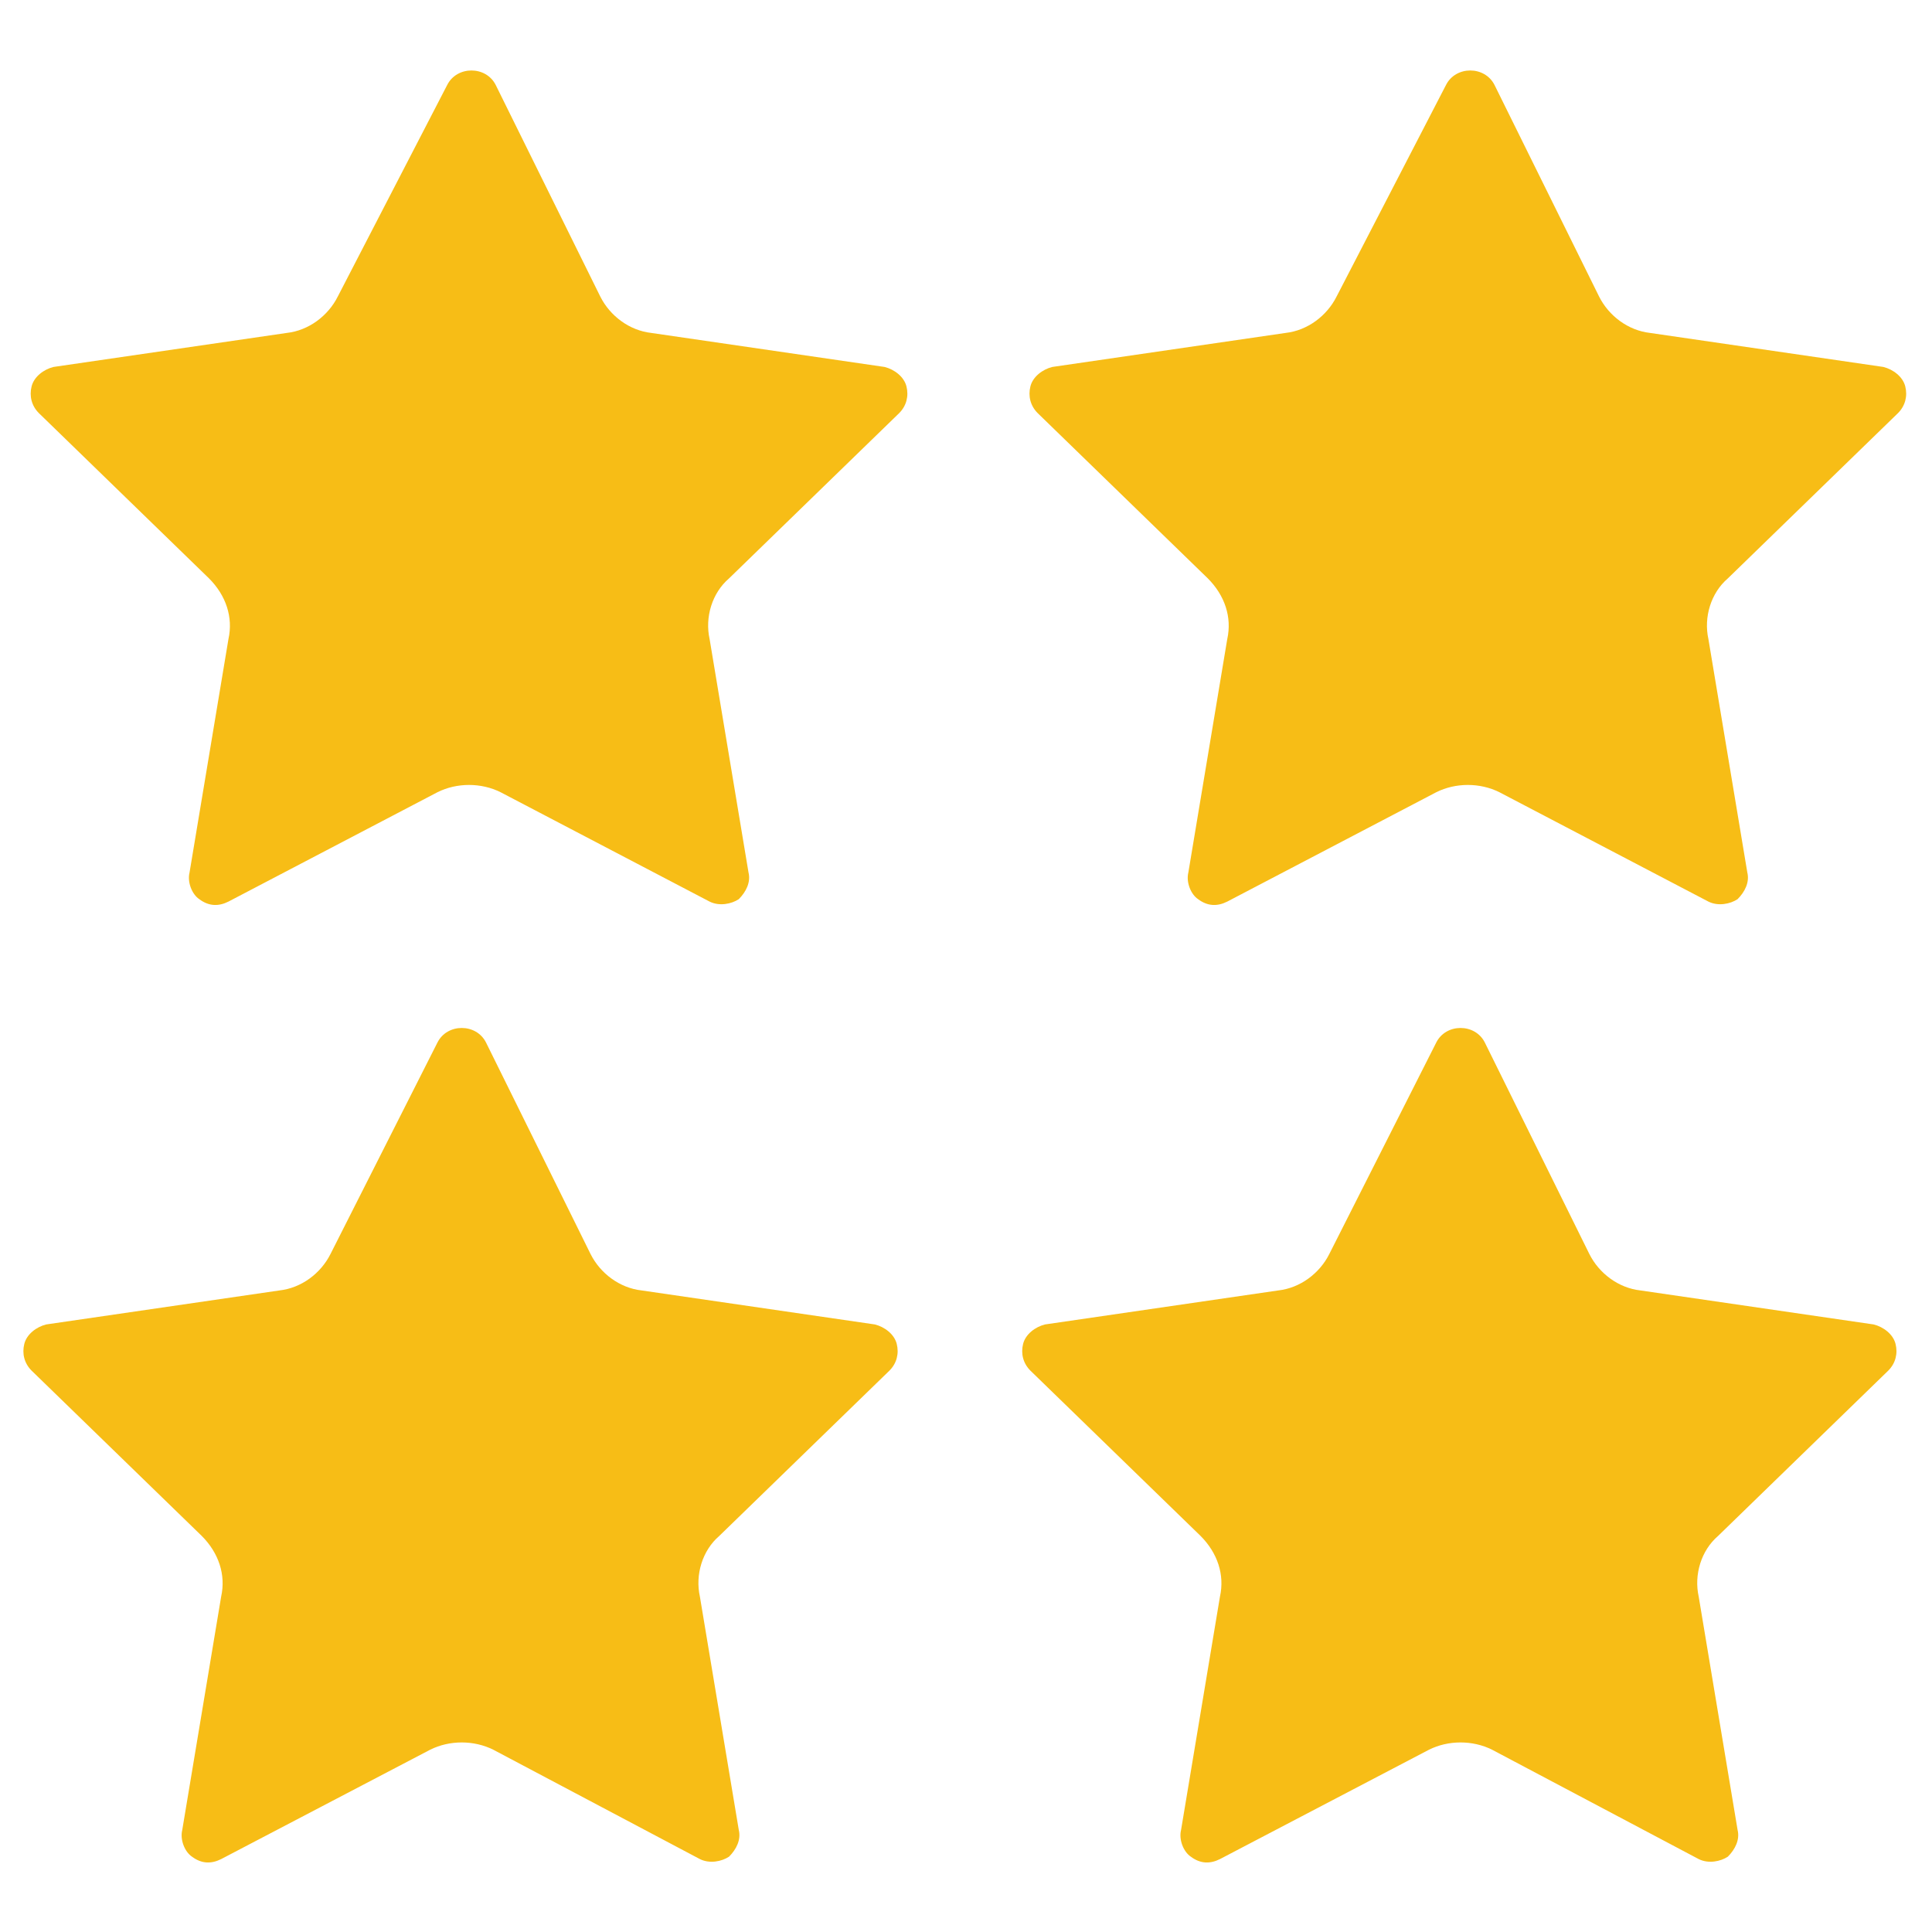 <?xml version="1.0" encoding="utf-8"?>
<!-- Generator: Adobe Illustrator 24.3.0, SVG Export Plug-In . SVG Version: 6.00 Build 0)  -->
<svg version="1.1" id="Layer_1" xmlns="http://www.w3.org/2000/svg" xmlns:xlink="http://www.w3.org/1999/xlink" x="0px" y="0px"
	 width="79.5px" height="79.5px" viewBox="0 0 79.5 79.5" style="enable-background:new 0 0 79.5 79.5;" xml:space="preserve">
<style type="text/css">
	.st0{fill:#F7BD16;}
</style>
<g>
	<g>
		<g>
			<path class="st0" d="M18.4,3.5c0.2-0.4,0.6-0.6,1-0.6c0.4,0,0.8,0.2,1,0.6l4.3,8.7c0.4,0.8,1.2,1.4,2.1,1.5l9.6,1.4
				c0.4,0.1,0.8,0.4,0.9,0.8c0.1,0.4,0,0.8-0.3,1.1l-7,6.8c-0.7,0.6-1,1.6-0.8,2.5l1.6,9.6c0.1,0.4-0.1,0.8-0.4,1.1
				c-0.3,0.2-0.8,0.3-1.2,0.1l-8.6-4.5c-0.8-0.4-1.8-0.4-2.6,0l-8.6,4.5c-0.4,0.2-0.8,0.2-1.2-0.1c-0.3-0.2-0.5-0.7-0.4-1.1l1.6-9.6
				c0.2-0.9-0.1-1.8-0.8-2.5l-7-6.8c-0.3-0.3-0.4-0.7-0.3-1.1c0.1-0.4,0.5-0.7,0.9-0.8l9.6-1.4c0.9-0.1,1.7-0.7,2.1-1.5L18.4,3.5z"
				/>
		</g>
	</g>
</g>
<g>
	<g>
		<g>
			<path class="st0" d="M59.5,3.5c0.2-0.4,0.6-0.6,1-0.6c0.4,0,0.8,0.2,1,0.6l4.3,8.7c0.4,0.8,1.2,1.4,2.1,1.5l9.6,1.4
				c0.4,0.1,0.8,0.4,0.9,0.8c0.1,0.4,0,0.8-0.3,1.1l-7,6.8c-0.7,0.6-1,1.6-0.8,2.5l1.6,9.6c0.1,0.4-0.1,0.8-0.4,1.1
				c-0.3,0.2-0.8,0.3-1.2,0.1l-8.6-4.5c-0.8-0.4-1.8-0.4-2.6,0l-8.6,4.5c-0.4,0.2-0.8,0.2-1.2-0.1c-0.3-0.2-0.5-0.7-0.4-1.1l1.6-9.6
				c0.2-0.9-0.1-1.8-0.8-2.5l-7-6.8c-0.3-0.3-0.4-0.7-0.3-1.1c0.1-0.4,0.5-0.7,0.9-0.8l9.6-1.4c0.9-0.1,1.7-0.7,2.1-1.5L59.5,3.5z"
				/>
		</g>
	</g>
</g>
<g>
	<g>
		<g>
			<path class="st0" d="M18,42.9c0.2-0.4,0.6-0.6,1-0.6c0.4,0,0.8,0.2,1,0.6l4.3,8.7c0.4,0.8,1.2,1.4,2.1,1.5l9.6,1.4
				c0.4,0.1,0.8,0.4,0.9,0.8c0.1,0.4,0,0.8-0.3,1.1l-7,6.8c-0.7,0.6-1,1.6-0.8,2.5l1.6,9.6c0.1,0.4-0.1,0.8-0.4,1.1
				c-0.3,0.2-0.8,0.3-1.2,0.1L20.3,72c-0.8-0.4-1.8-0.4-2.6,0l-8.6,4.5c-0.4,0.2-0.8,0.2-1.2-0.1c-0.3-0.2-0.5-0.7-0.4-1.1l1.6-9.6
				c0.2-0.9-0.1-1.8-0.8-2.5l-7-6.8c-0.3-0.3-0.4-0.7-0.3-1.1s0.5-0.7,0.9-0.8l9.6-1.4c0.9-0.1,1.7-0.7,2.1-1.5L18,42.9z"/>
		</g>
	</g>
</g>
<g>
	<g>
		<g>
			<path class="st0" d="M59.1,42.9c0.2-0.4,0.6-0.6,1-0.6c0.4,0,0.8,0.2,1,0.6l4.3,8.7c0.4,0.8,1.2,1.4,2.1,1.5l9.6,1.4
				c0.4,0.1,0.8,0.4,0.9,0.8c0.1,0.4,0,0.8-0.3,1.1l-7,6.8c-0.7,0.6-1,1.6-0.8,2.5l1.6,9.6c0.1,0.4-0.1,0.8-0.4,1.1
				c-0.3,0.2-0.8,0.3-1.2,0.1L61.4,72c-0.8-0.4-1.8-0.4-2.6,0l-8.6,4.5c-0.4,0.2-0.8,0.2-1.2-0.1c-0.3-0.2-0.5-0.7-0.4-1.1l1.6-9.6
				c0.2-0.9-0.1-1.8-0.8-2.5l-7-6.8c-0.3-0.3-0.4-0.7-0.3-1.1s0.5-0.7,0.9-0.8l9.6-1.4c0.9-0.1,1.7-0.7,2.1-1.5L59.1,42.9z"/>
		</g>
	</g>
</g>
</svg>
